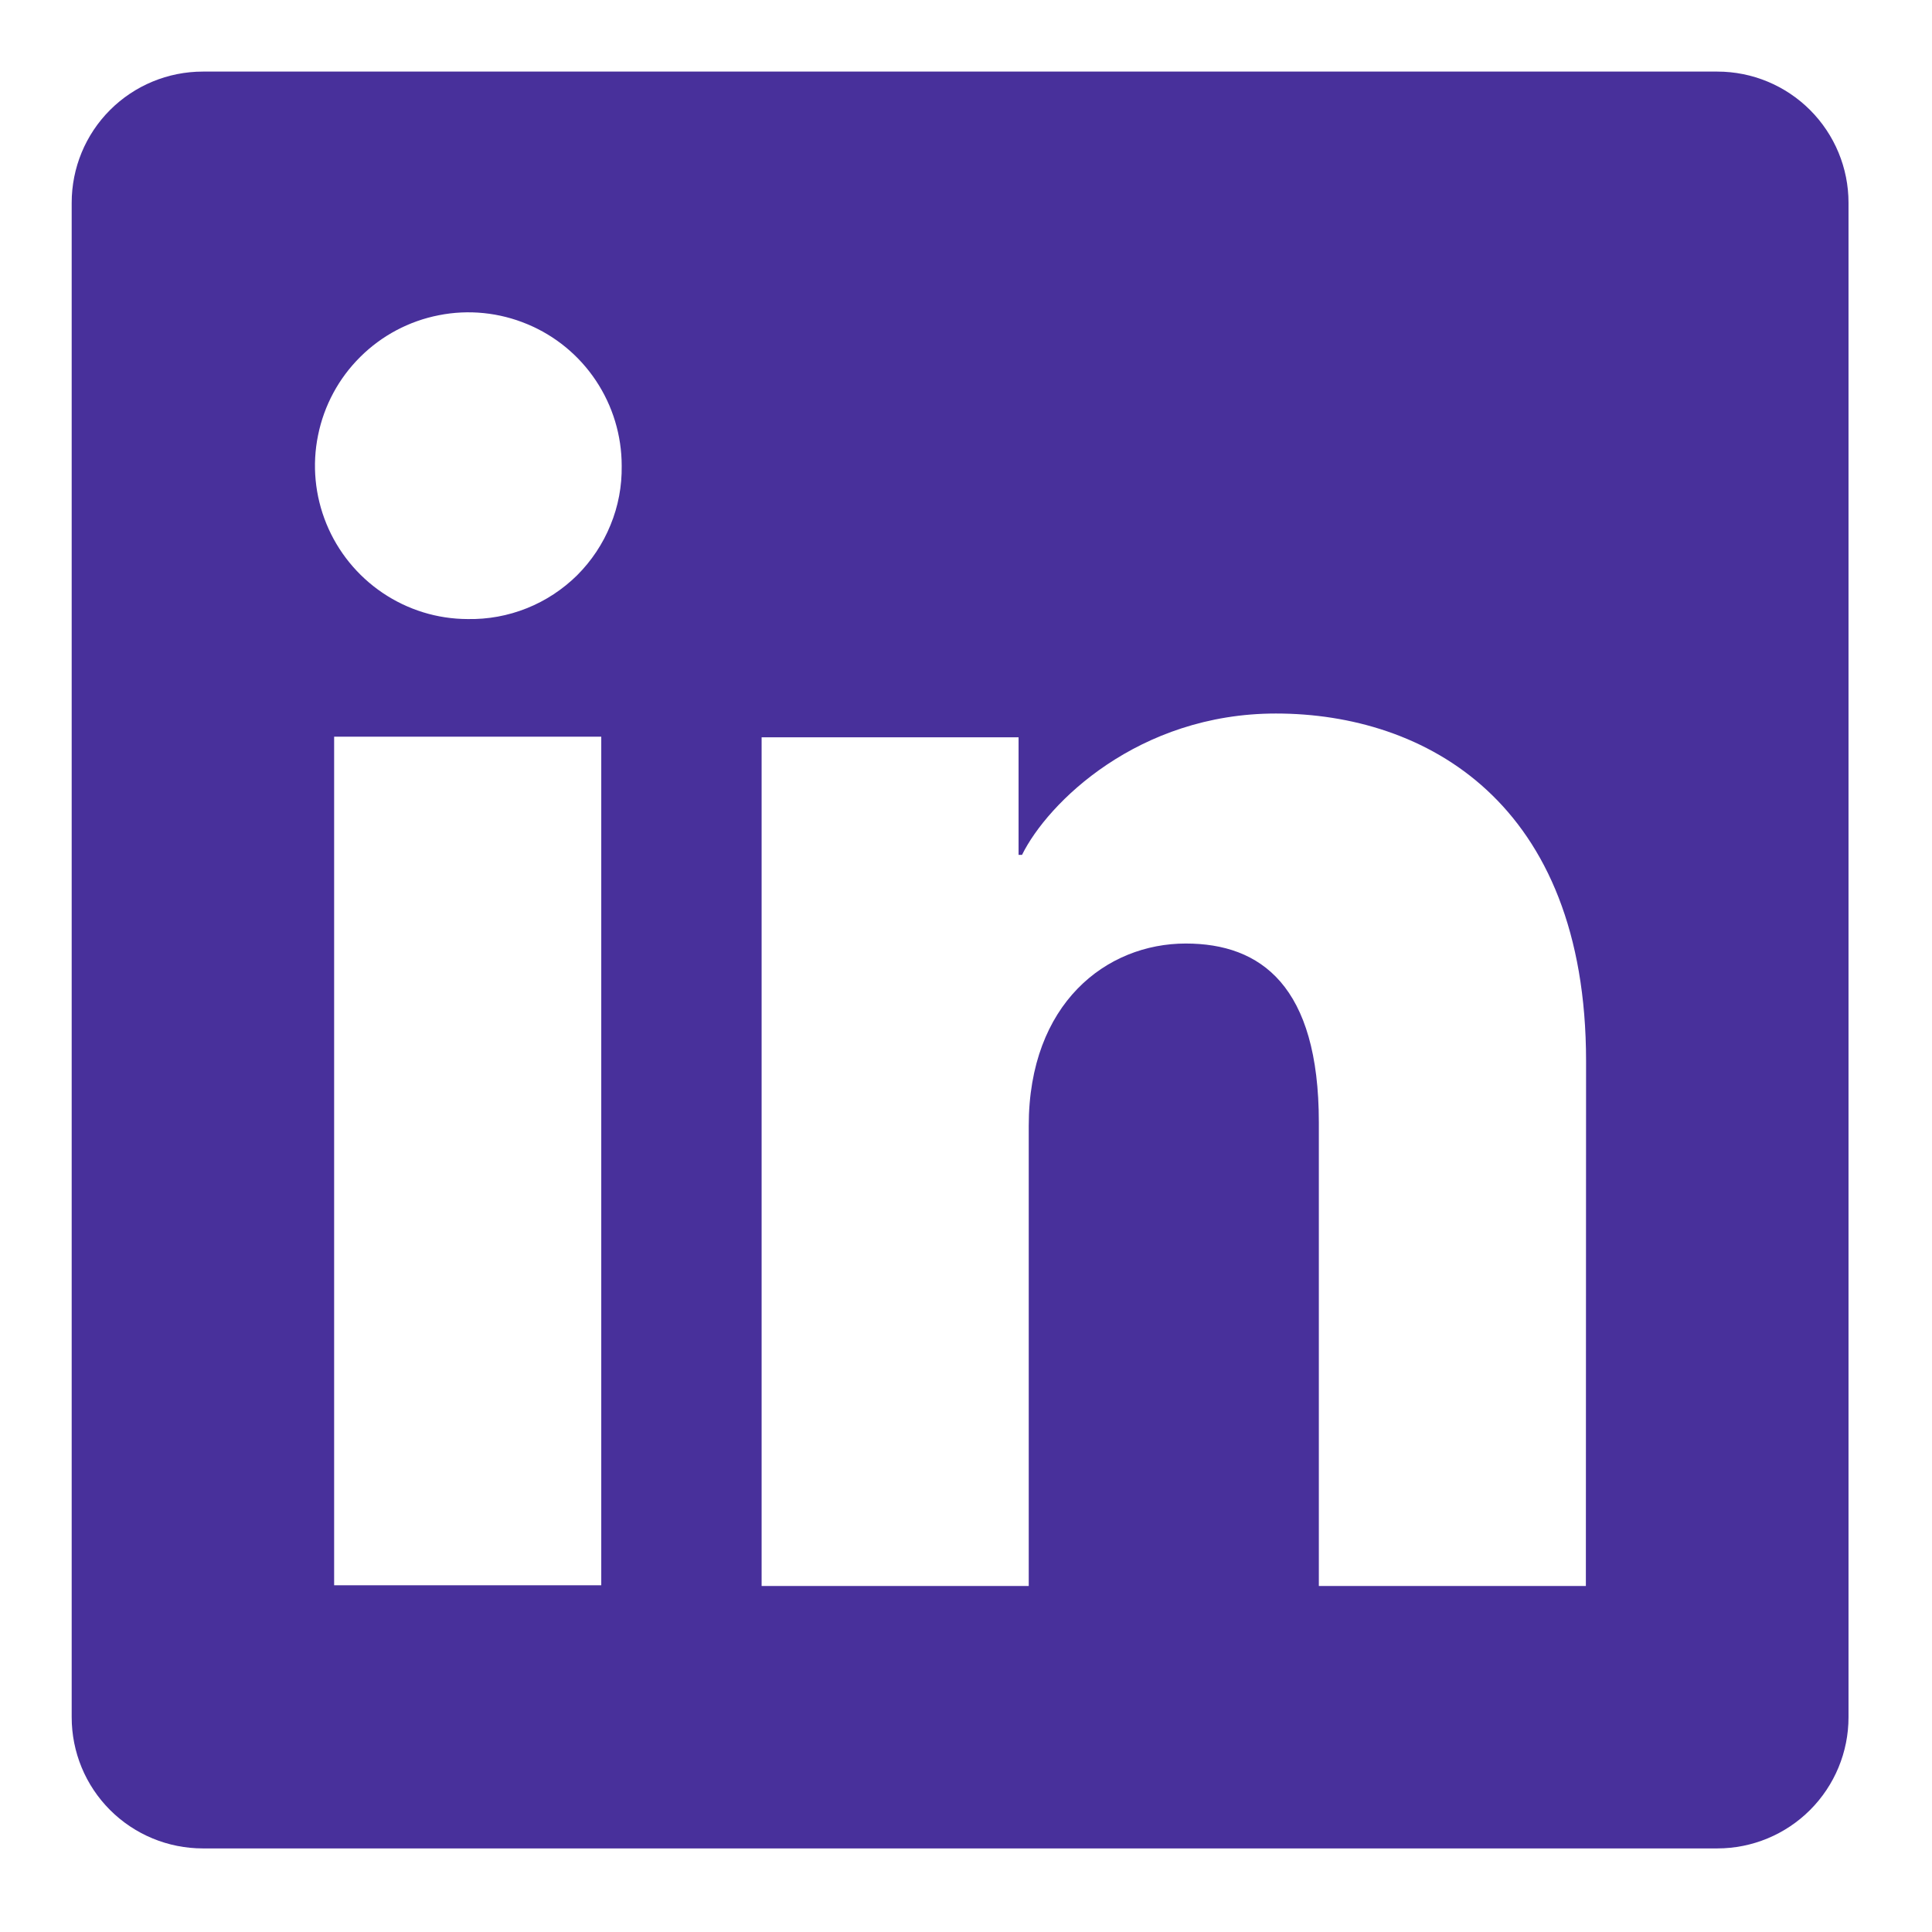 <svg width="19" height="19" viewBox="0 0 19 19" fill="none" xmlns="http://www.w3.org/2000/svg">
<path d="M16.889 0.704H1.995C1.652 0.704 1.324 0.84 1.082 1.082C0.84 1.324 0.705 1.652 0.705 1.994V16.888C0.705 17.23 0.84 17.558 1.082 17.8C1.324 18.042 1.652 18.178 1.995 18.178H16.889C17.231 18.178 17.559 18.042 17.801 17.8C18.043 17.558 18.179 17.23 18.179 16.888V1.994C18.179 1.652 18.043 1.324 17.801 1.082C17.559 0.84 17.231 0.704 16.889 0.704ZM5.913 15.59H3.286V7.245H5.913V15.59ZM4.597 6.088C4.299 6.087 4.009 5.997 3.762 5.83C3.515 5.663 3.323 5.427 3.21 5.151C3.097 4.875 3.068 4.572 3.128 4.28C3.187 3.988 3.331 3.72 3.543 3.51C3.754 3.3 4.023 3.157 4.316 3.1C4.608 3.042 4.911 3.073 5.186 3.188C5.461 3.302 5.696 3.496 5.861 3.744C6.026 3.992 6.114 4.283 6.114 4.581C6.117 4.781 6.08 4.979 6.004 5.163C5.929 5.348 5.817 5.516 5.676 5.657C5.534 5.797 5.366 5.908 5.18 5.982C4.995 6.056 4.797 6.092 4.597 6.088ZM15.596 15.597H12.97V11.038C12.97 9.694 12.399 9.279 11.661 9.279C10.882 9.279 10.117 9.866 10.117 11.072V15.597H7.49V7.251H10.017V8.407H10.051C10.304 7.894 11.193 7.017 12.548 7.017C14.014 7.017 15.598 7.887 15.598 10.435L15.596 15.597Z" fill="#48309B"/>
</svg>

